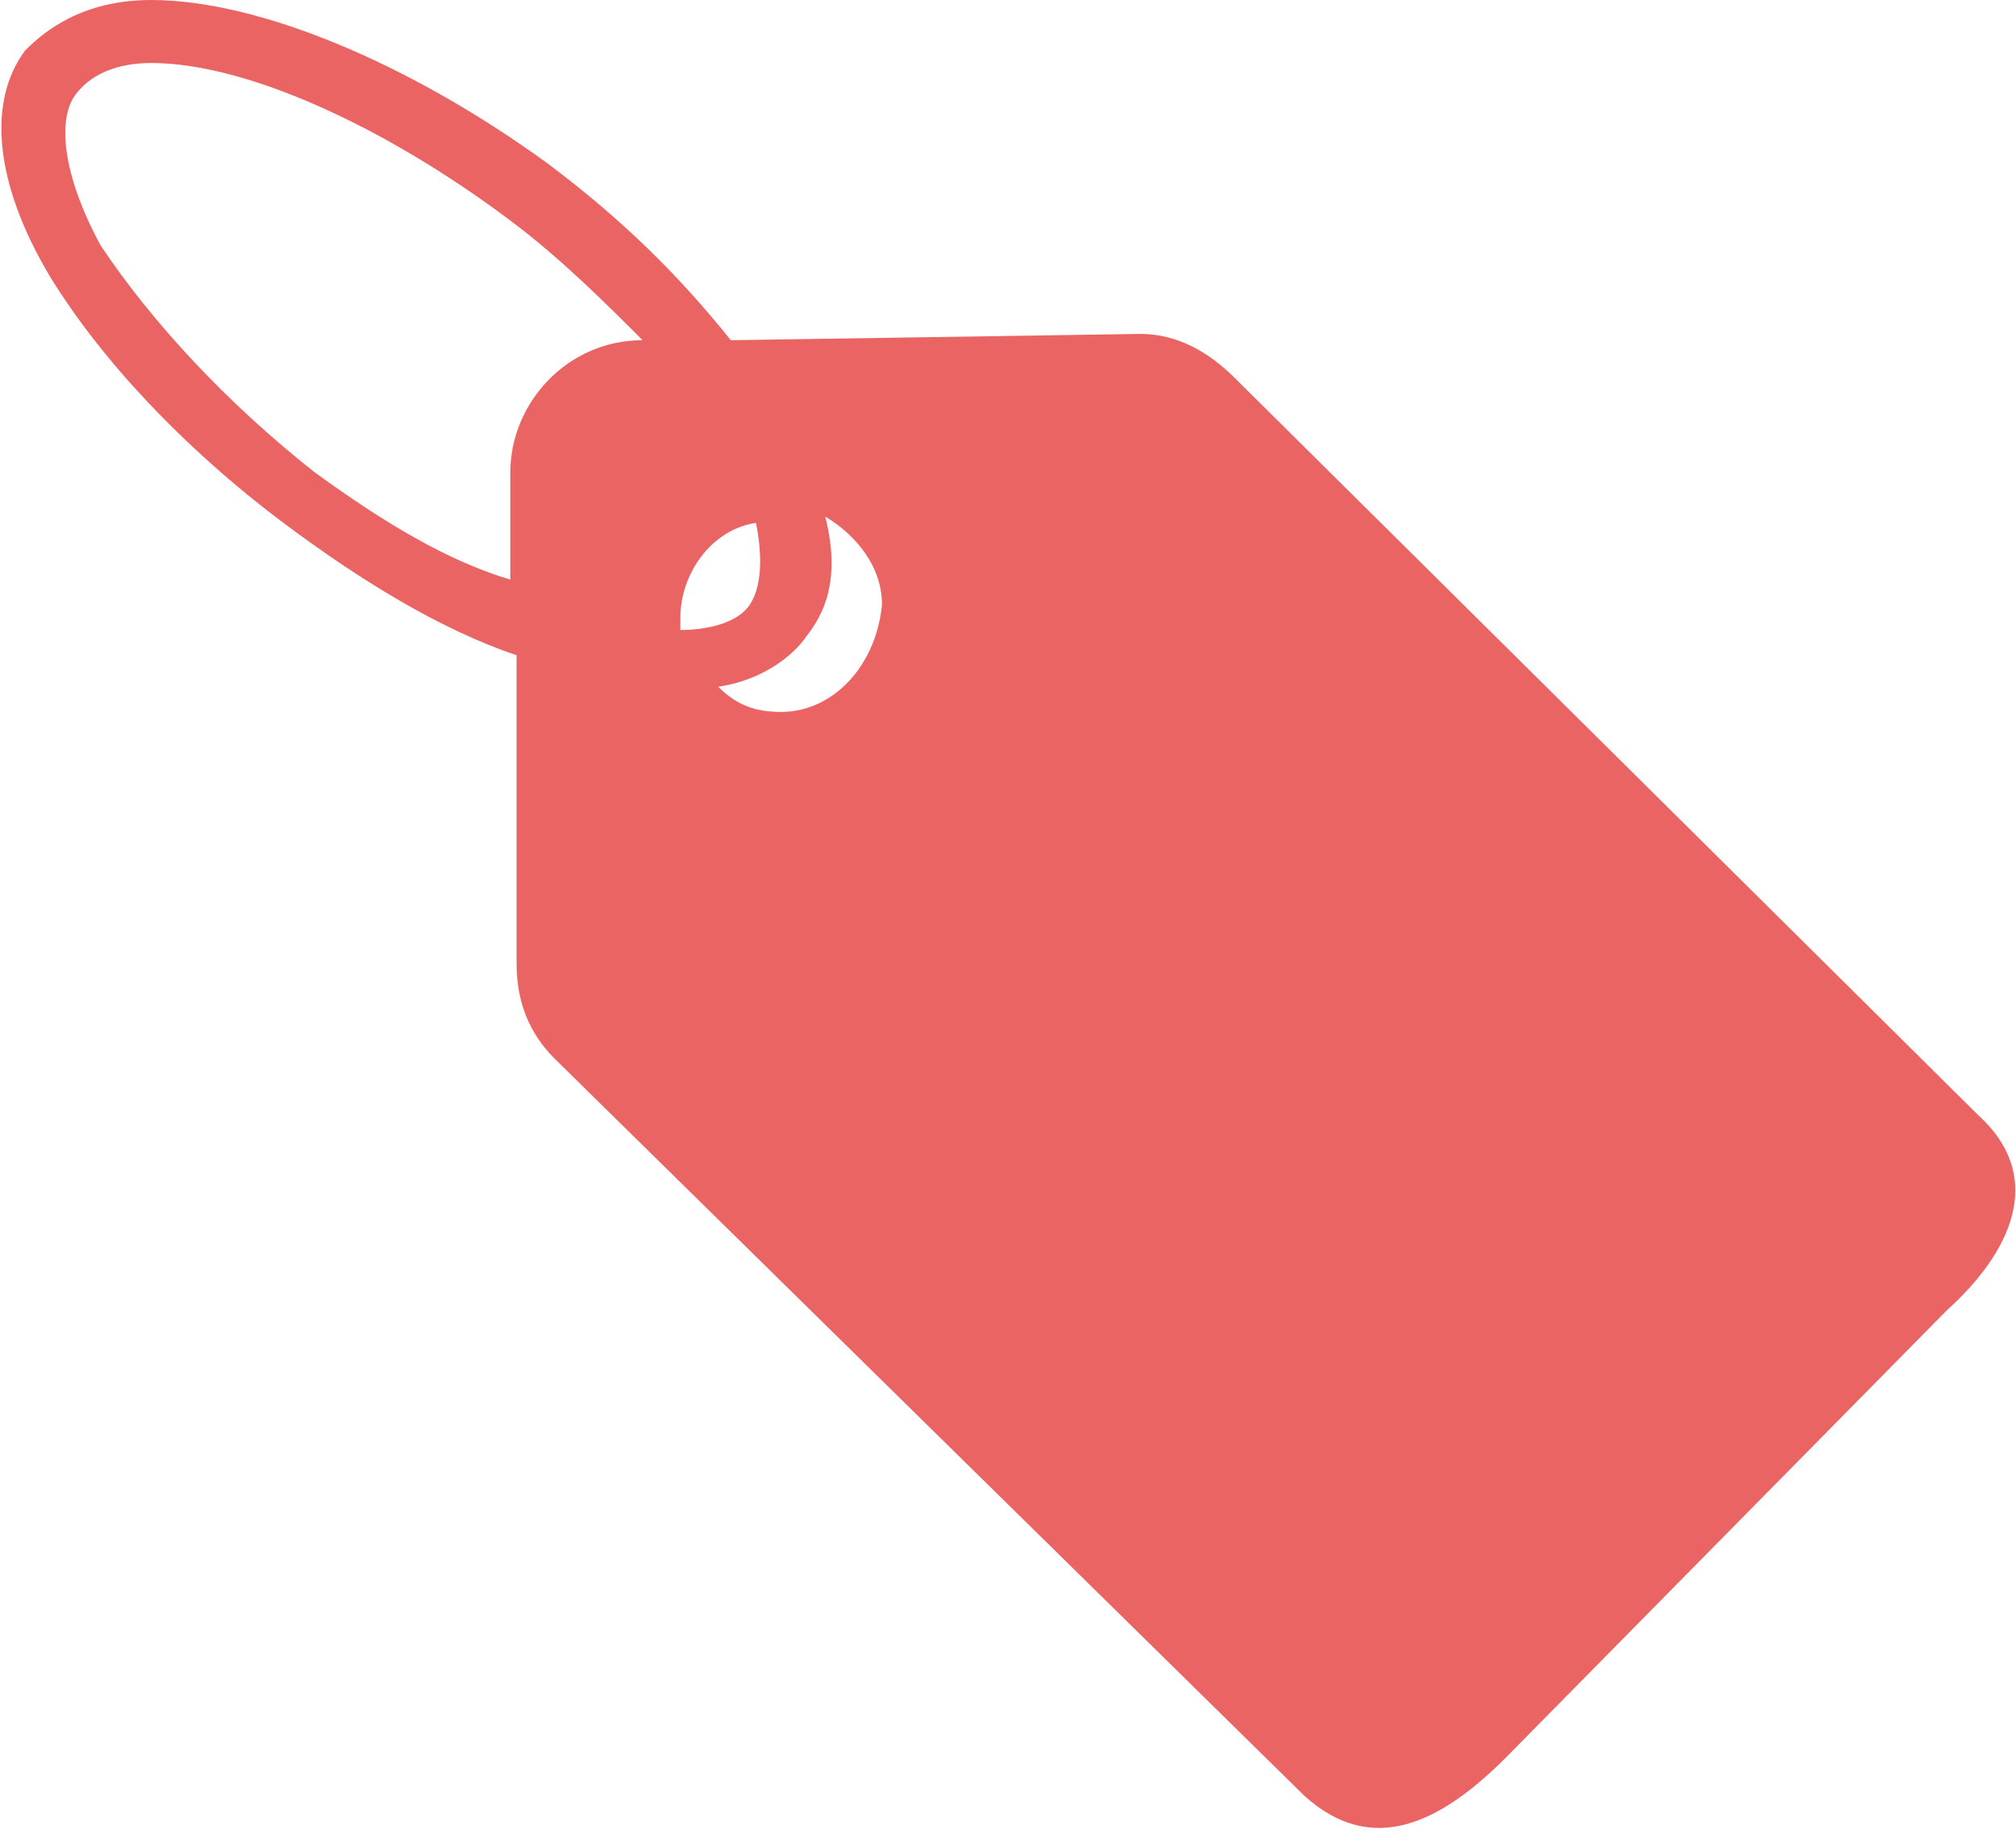 <?xml version="1.0" encoding="utf-8"?>
<!-- Generator: Adobe Illustrator 23.0.1, SVG Export Plug-In . SVG Version: 6.00 Build 0)  -->
<svg version="1.1" id="Layer_1" xmlns="http://www.w3.org/2000/svg" xmlns:xlink="http://www.w3.org/1999/xlink" x="0px" y="0px"
	 width="32px" height="29.1px" viewBox="0 0 32 29.1" style="enable-background:new 0 0 32 29.1;" xml:space="preserve">
<style type="text/css">
	.st0{fill:#EB6464;}
</style>
<path class="st0" d="M31.4,17.7L19.6,6c-0.4-0.4-0.9-0.7-1.5-0.7l-6.5,0.1c-0.8-1-1.7-1.9-2.9-2.8C6.5,1,4.1,0,2.4,0
	c-1.1,0-1.7,0.5-2,0.8c-0.6,0.8-0.5,2.1,0.4,3.6c0.8,1.3,2.1,2.7,3.7,3.9c1.2,0.9,2.5,1.7,3.7,2.1l0,4.9c0,0.6,0.2,1.1,0.6,1.5
	c0,0,0,0,0,0l11.9,11.7c1.1,1,2.2,0.4,3.2-0.6l7-7.1C31.9,19.9,32.5,18.7,31.4,17.7z M11.9,9.6c-0.2,0.3-0.7,0.4-1.1,0.4
	c0-0.1,0-0.2,0-0.2c0-0.7,0.5-1.4,1.2-1.5C12.1,8.8,12.1,9.3,11.9,9.6z M5,7.5C3.6,6.4,2.4,5.1,1.6,3.9C1,2.8,0.9,1.9,1.2,1.5
	C1.5,1.1,2,1,2.4,1C3.9,1,6.1,2,8.1,3.5c0.8,0.6,1.5,1.3,2.1,1.9c-1.2,0-2.1,1-2.1,2.1l0,1.7C7.1,8.9,6.1,8.3,5,7.5z M12.4,11.3
	c-0.4,0-0.7-0.1-1-0.4c0.7-0.1,1.2-0.5,1.4-0.8c0.4-0.5,0.5-1.1,0.3-1.9c0.5,0.3,0.9,0.8,0.9,1.4C13.9,10.6,13.2,11.3,12.4,11.3z"/>
</svg>
